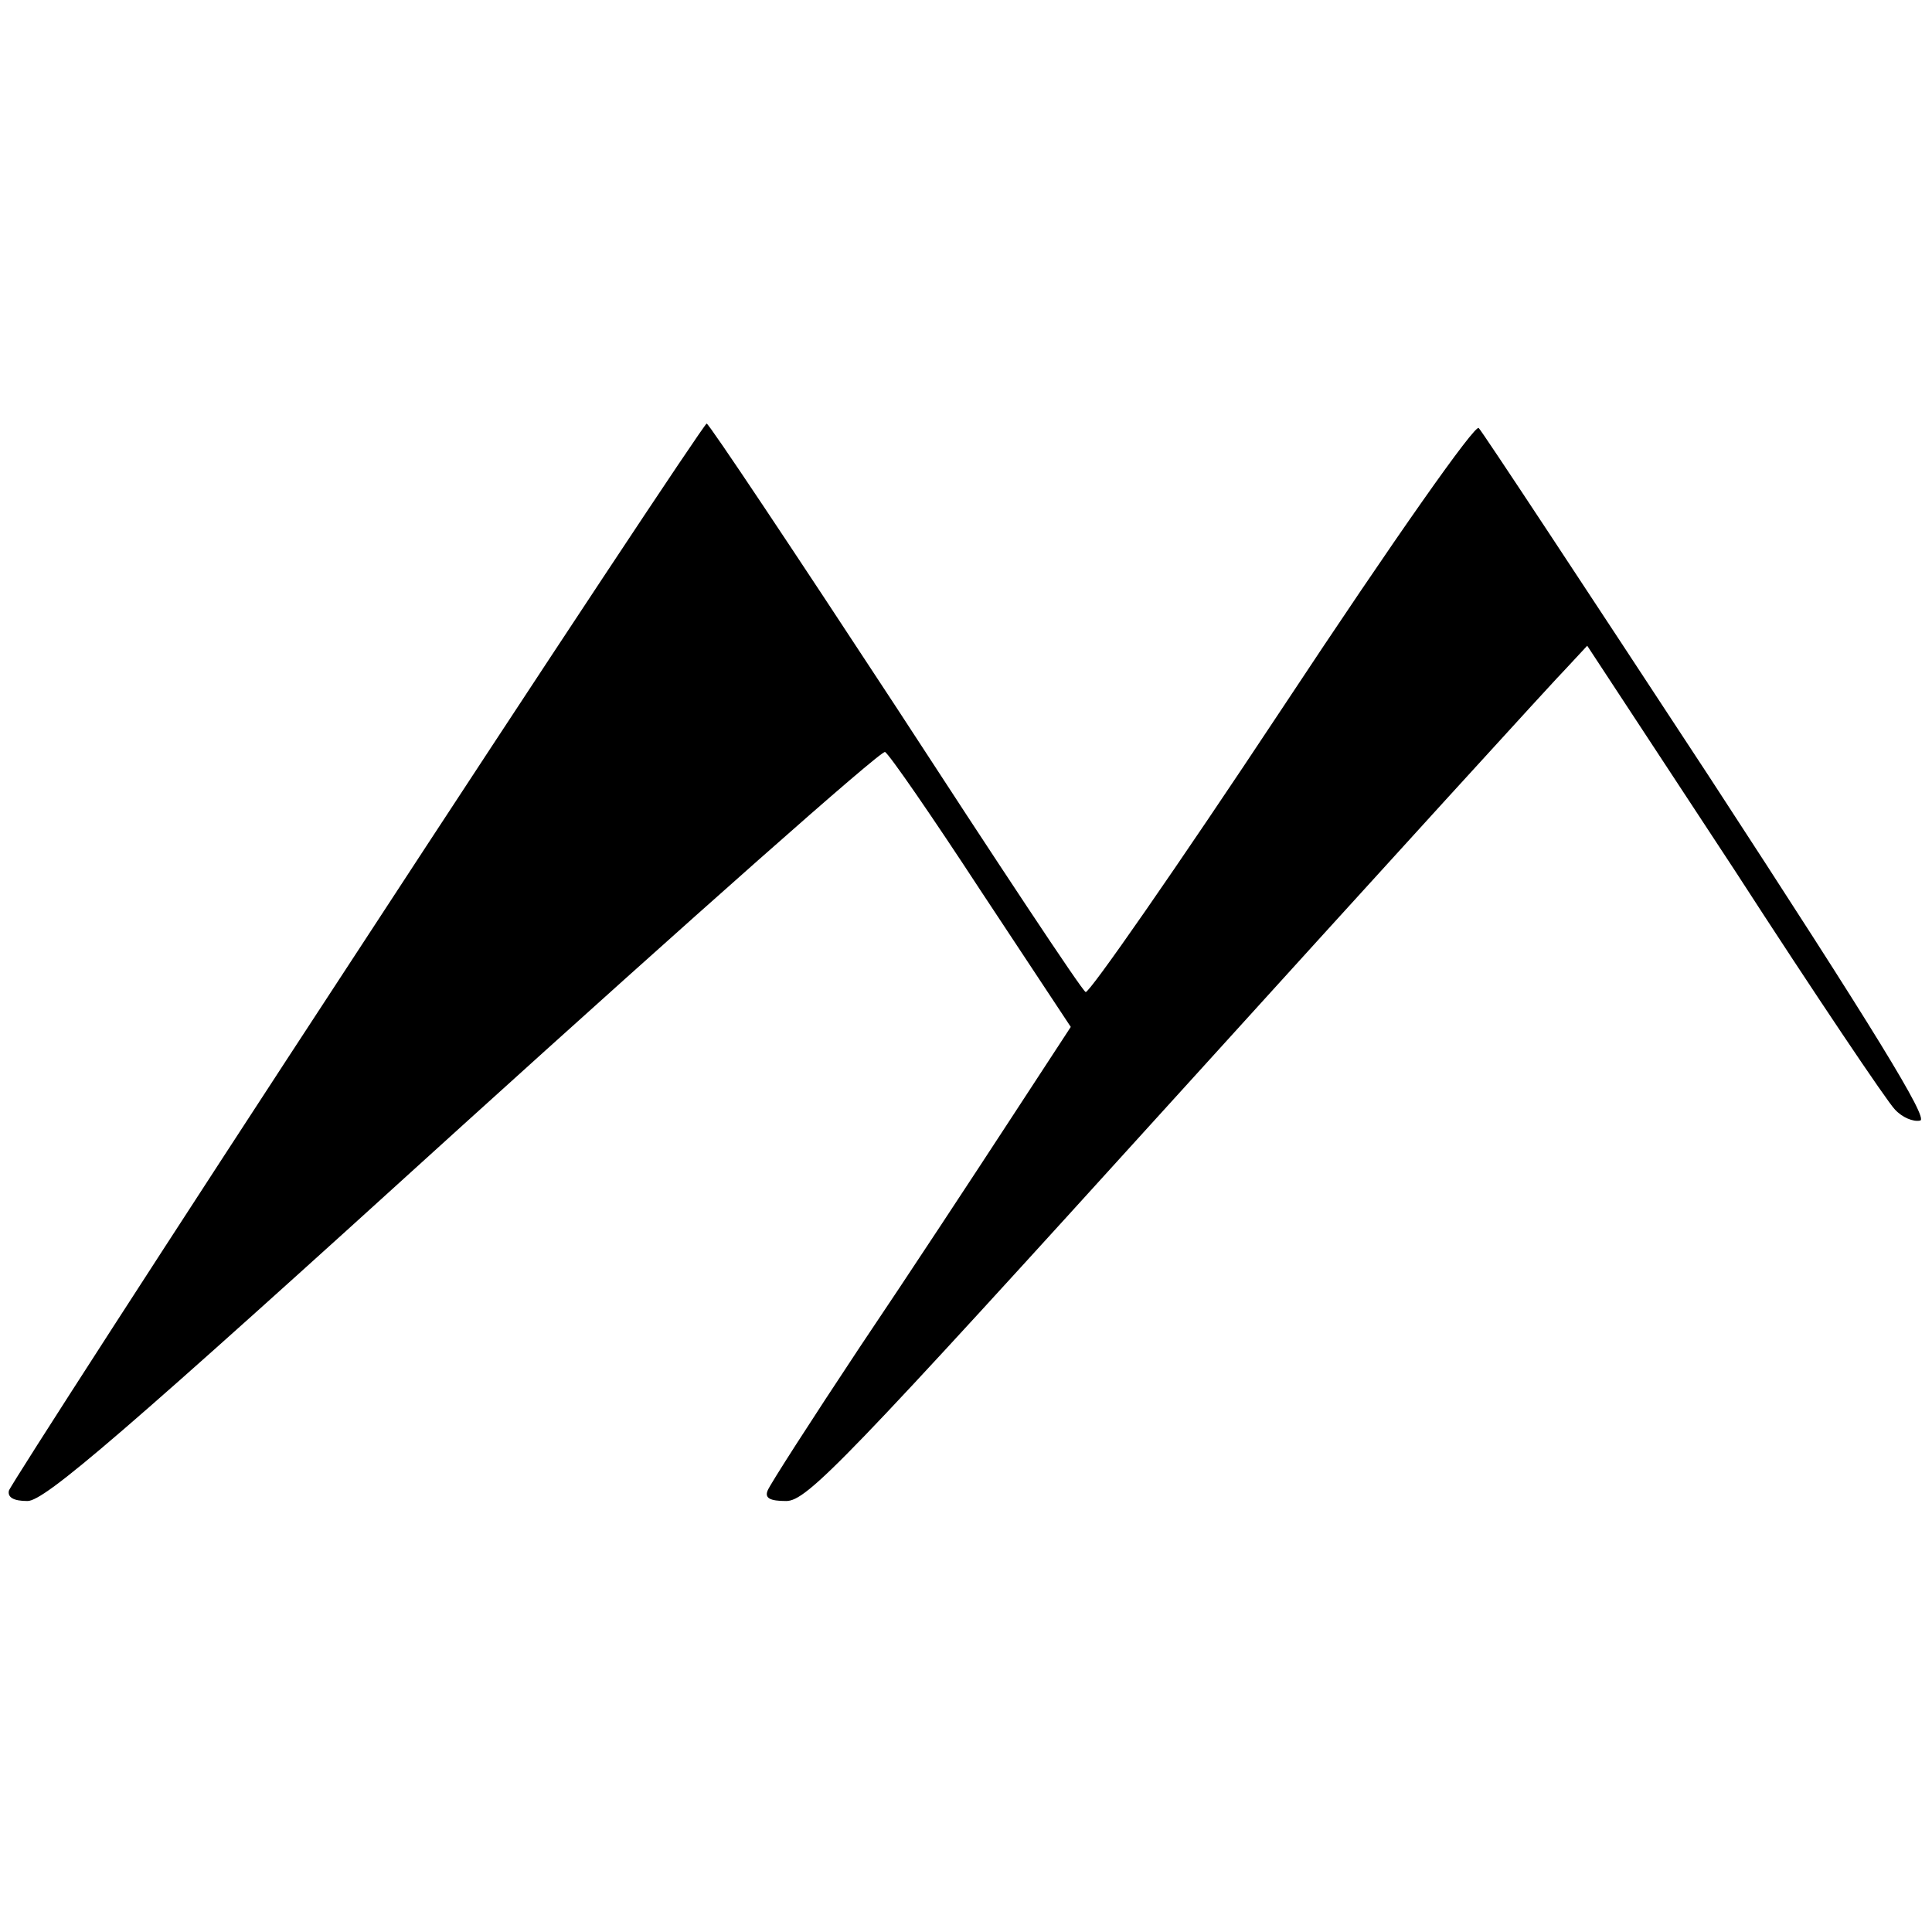 <svg version="1" xmlns="http://www.w3.org/2000/svg" width="346.667" height="346.667" viewBox="0 0 260 260"><path d="M48 128.2c-25.6 39.1-46.6 71.7-46.8 72.4-.2.9.6 1.4 2.5 1.4 2.3 0 12.6-8.8 58.6-50.6 30.7-27.8 56.2-50.4 56.8-50.2.5.2 6.3 8.6 12.9 18.7l12.1 18.3-8.3 12.7c-4.5 6.9-13.5 20.6-20.1 30.4-6.5 9.8-12.1 18.5-12.4 19.3-.4 1 .3 1.4 2.5 1.4 2.8 0 7.9-5.3 52.8-54.8 27.3-30.1 50.9-56 52.4-57.5l2.6-2.8 19.9 30.3c10.8 16.7 20.5 31.1 21.5 32.1 1 1.1 2.5 1.7 3.4 1.5 1.2-.2-6.1-12.1-28.4-46.3-16.6-25.3-30.5-46.4-31-46.9s-10.9 14.2-26.5 37.8c-14.1 21.3-26 38.4-26.4 38.1-.5-.2-12-17.6-25.6-38.5-13.7-20.9-25.1-38-25.4-38-.3 0-21.5 32-47.1 71.2z"/></svg>